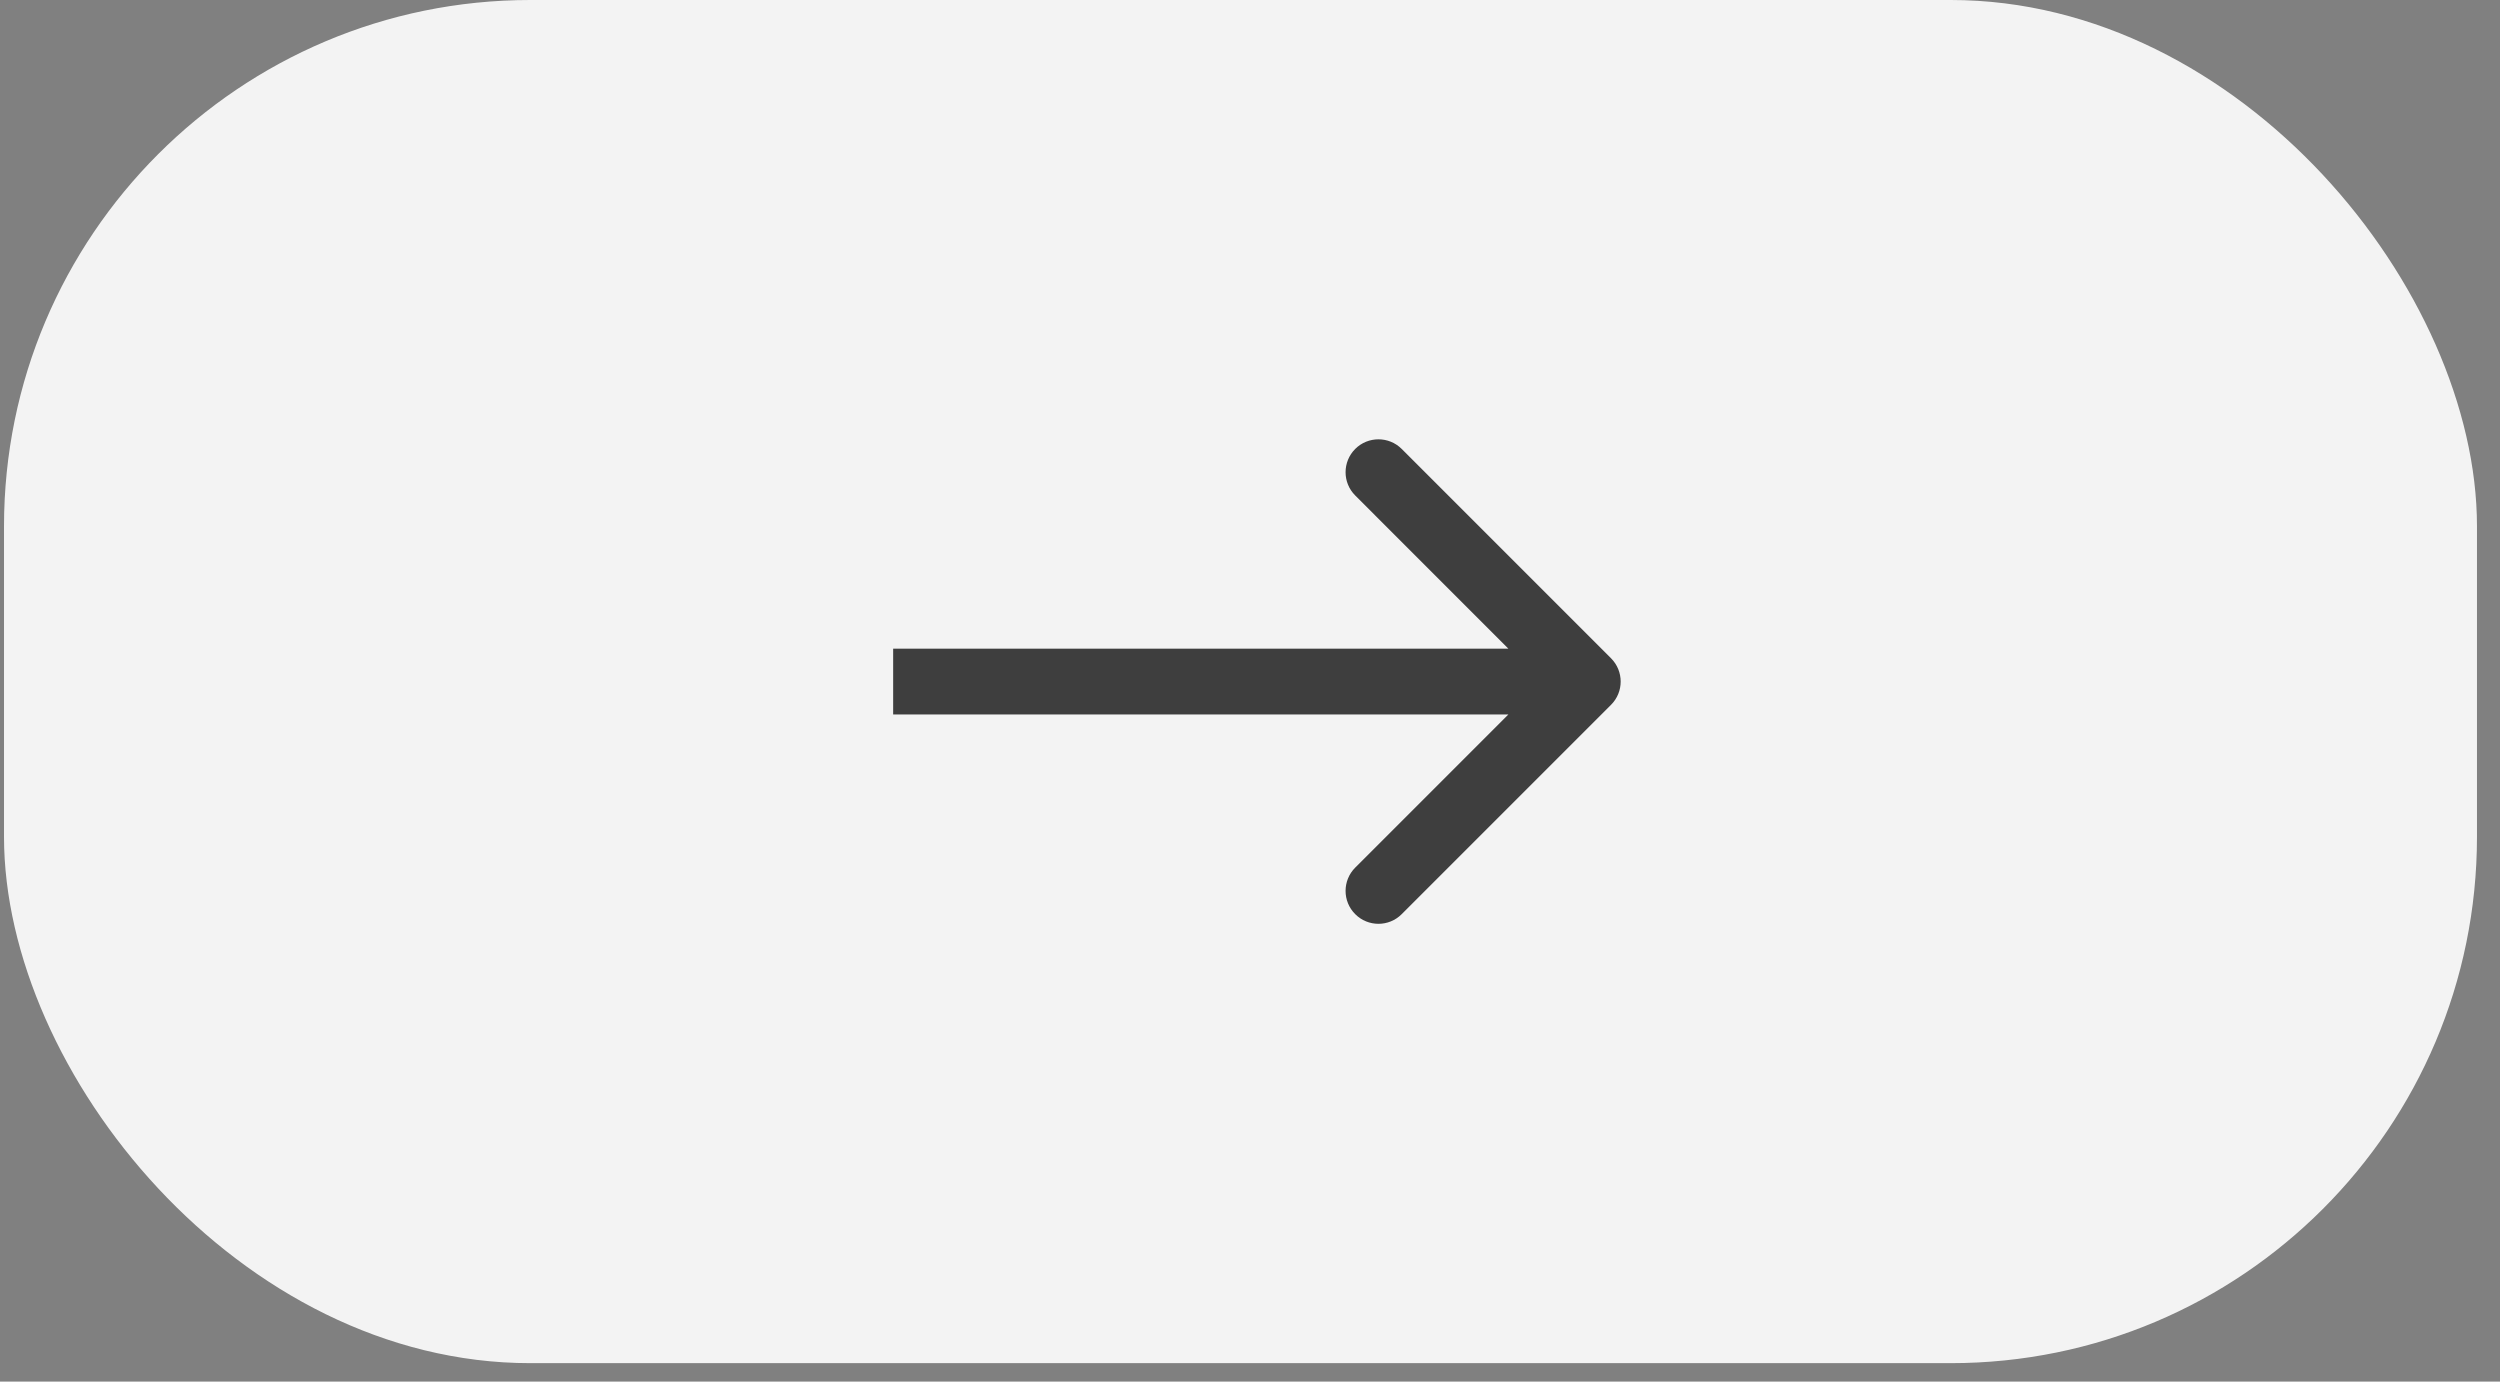 <?xml version="1.0" encoding="UTF-8"?> <svg xmlns="http://www.w3.org/2000/svg" width="38" height="21" viewBox="0 0 38 21" fill="none"><rect x="0" y="0" width="38" height="21" fill="#808080" stroke="none"/><rect x="0.061" width="37.589" height="20.72" rx="8" fill="#F3F3F3"></rect><path d="M24.488 10.713C24.683 10.518 24.683 10.202 24.488 10.006L21.306 6.824C21.111 6.629 20.794 6.629 20.599 6.824C20.404 7.02 20.404 7.336 20.599 7.531L23.427 10.36L20.599 13.188C20.404 13.384 20.404 13.7 20.599 13.895C20.794 14.091 21.111 14.091 21.306 13.895L24.488 10.713ZM13.576 10.86H24.134V9.86H13.576V10.86Z" fill="#3E3E3E"></path></svg> 